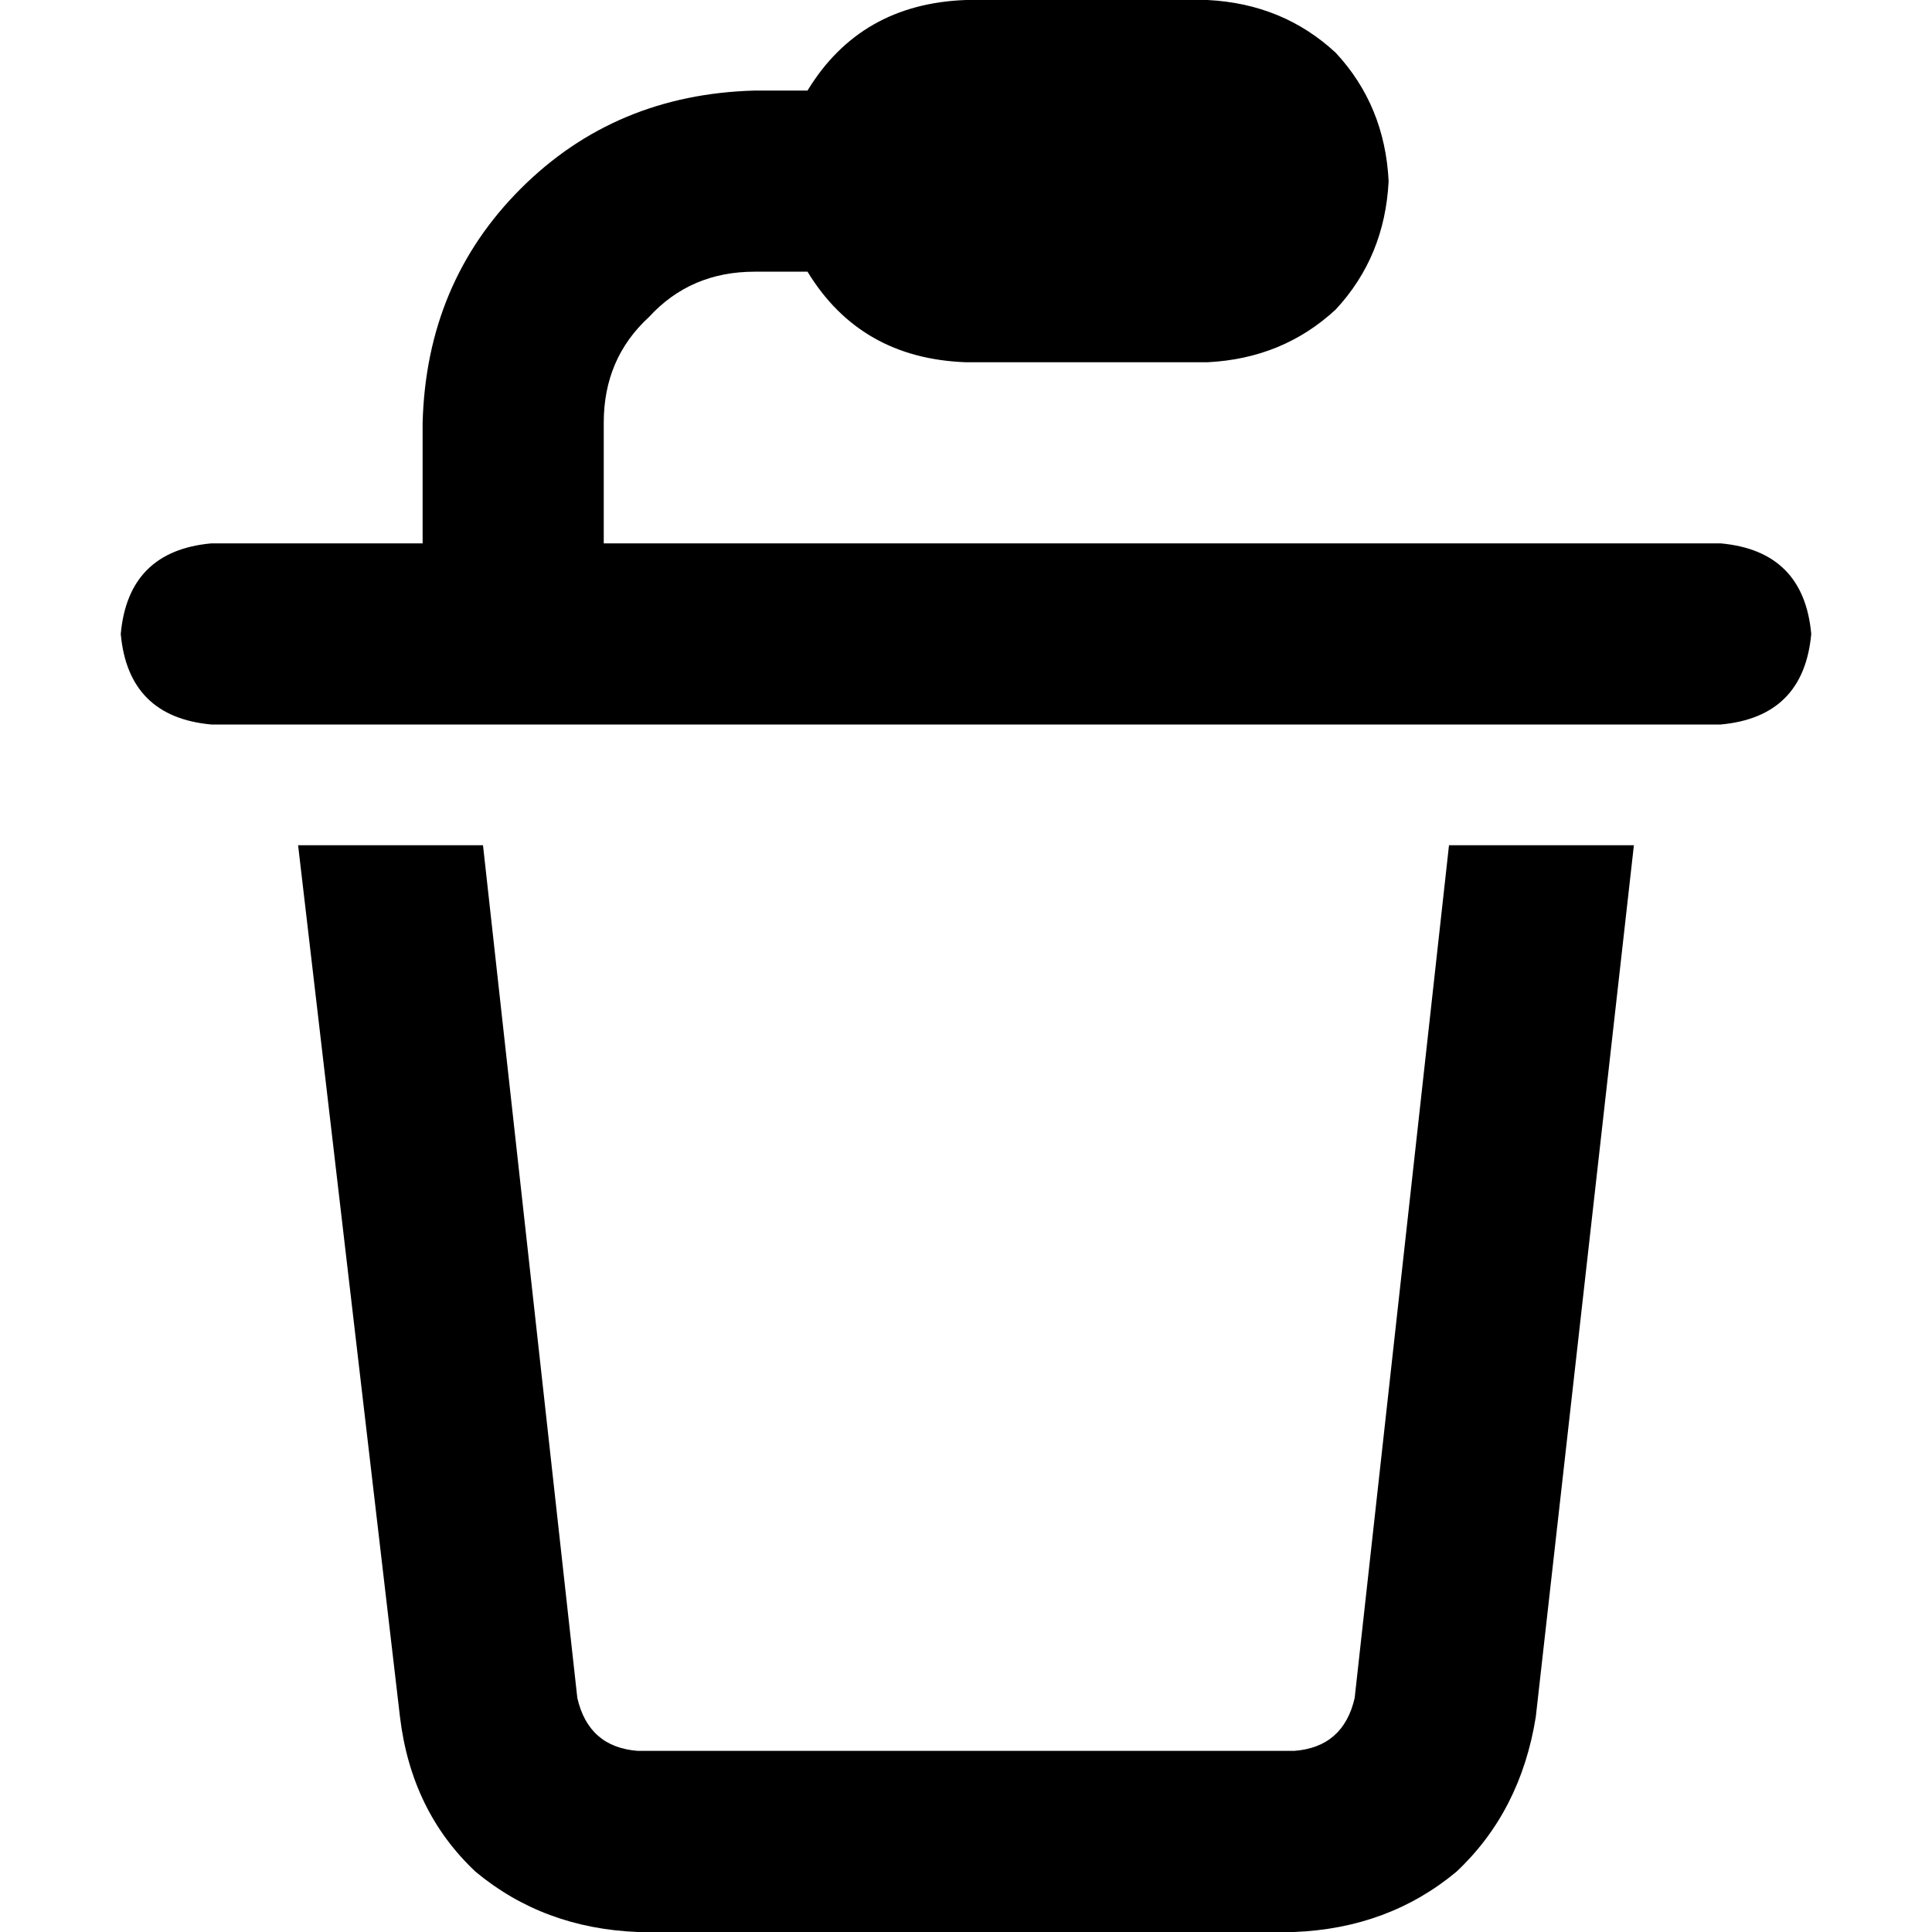 <svg xmlns="http://www.w3.org/2000/svg" viewBox="0 0 512 512">
  <path d="M 200 72 Q 183 72 172 84 L 172 84 L 172 84 Q 160 95 160 112 L 160 144 L 160 144 L 456 144 L 456 144 Q 478 146 480 168 Q 478 190 456 192 L 56 192 L 56 192 Q 34 190 32 168 Q 34 146 56 144 L 112 144 L 112 144 L 112 112 L 112 112 Q 113 75 138 50 Q 163 25 200 24 L 214 24 L 214 24 Q 228 1 256 0 L 320 0 L 320 0 Q 340 1 354 14 Q 367 28 368 48 Q 367 68 354 82 Q 340 95 320 96 L 256 96 L 256 96 Q 228 95 214 72 L 200 72 L 200 72 Z M 106 455 L 79 224 L 106 455 L 79 224 L 128 224 L 128 224 L 153 450 L 153 450 Q 156 463 169 464 L 343 464 L 343 464 Q 356 463 359 450 L 384 224 L 384 224 L 433 224 L 433 224 L 407 455 L 407 455 Q 403 480 386 496 Q 368 511 343 512 L 169 512 L 169 512 Q 144 511 126 496 Q 109 480 106 455 L 106 455 Z" />
</svg>